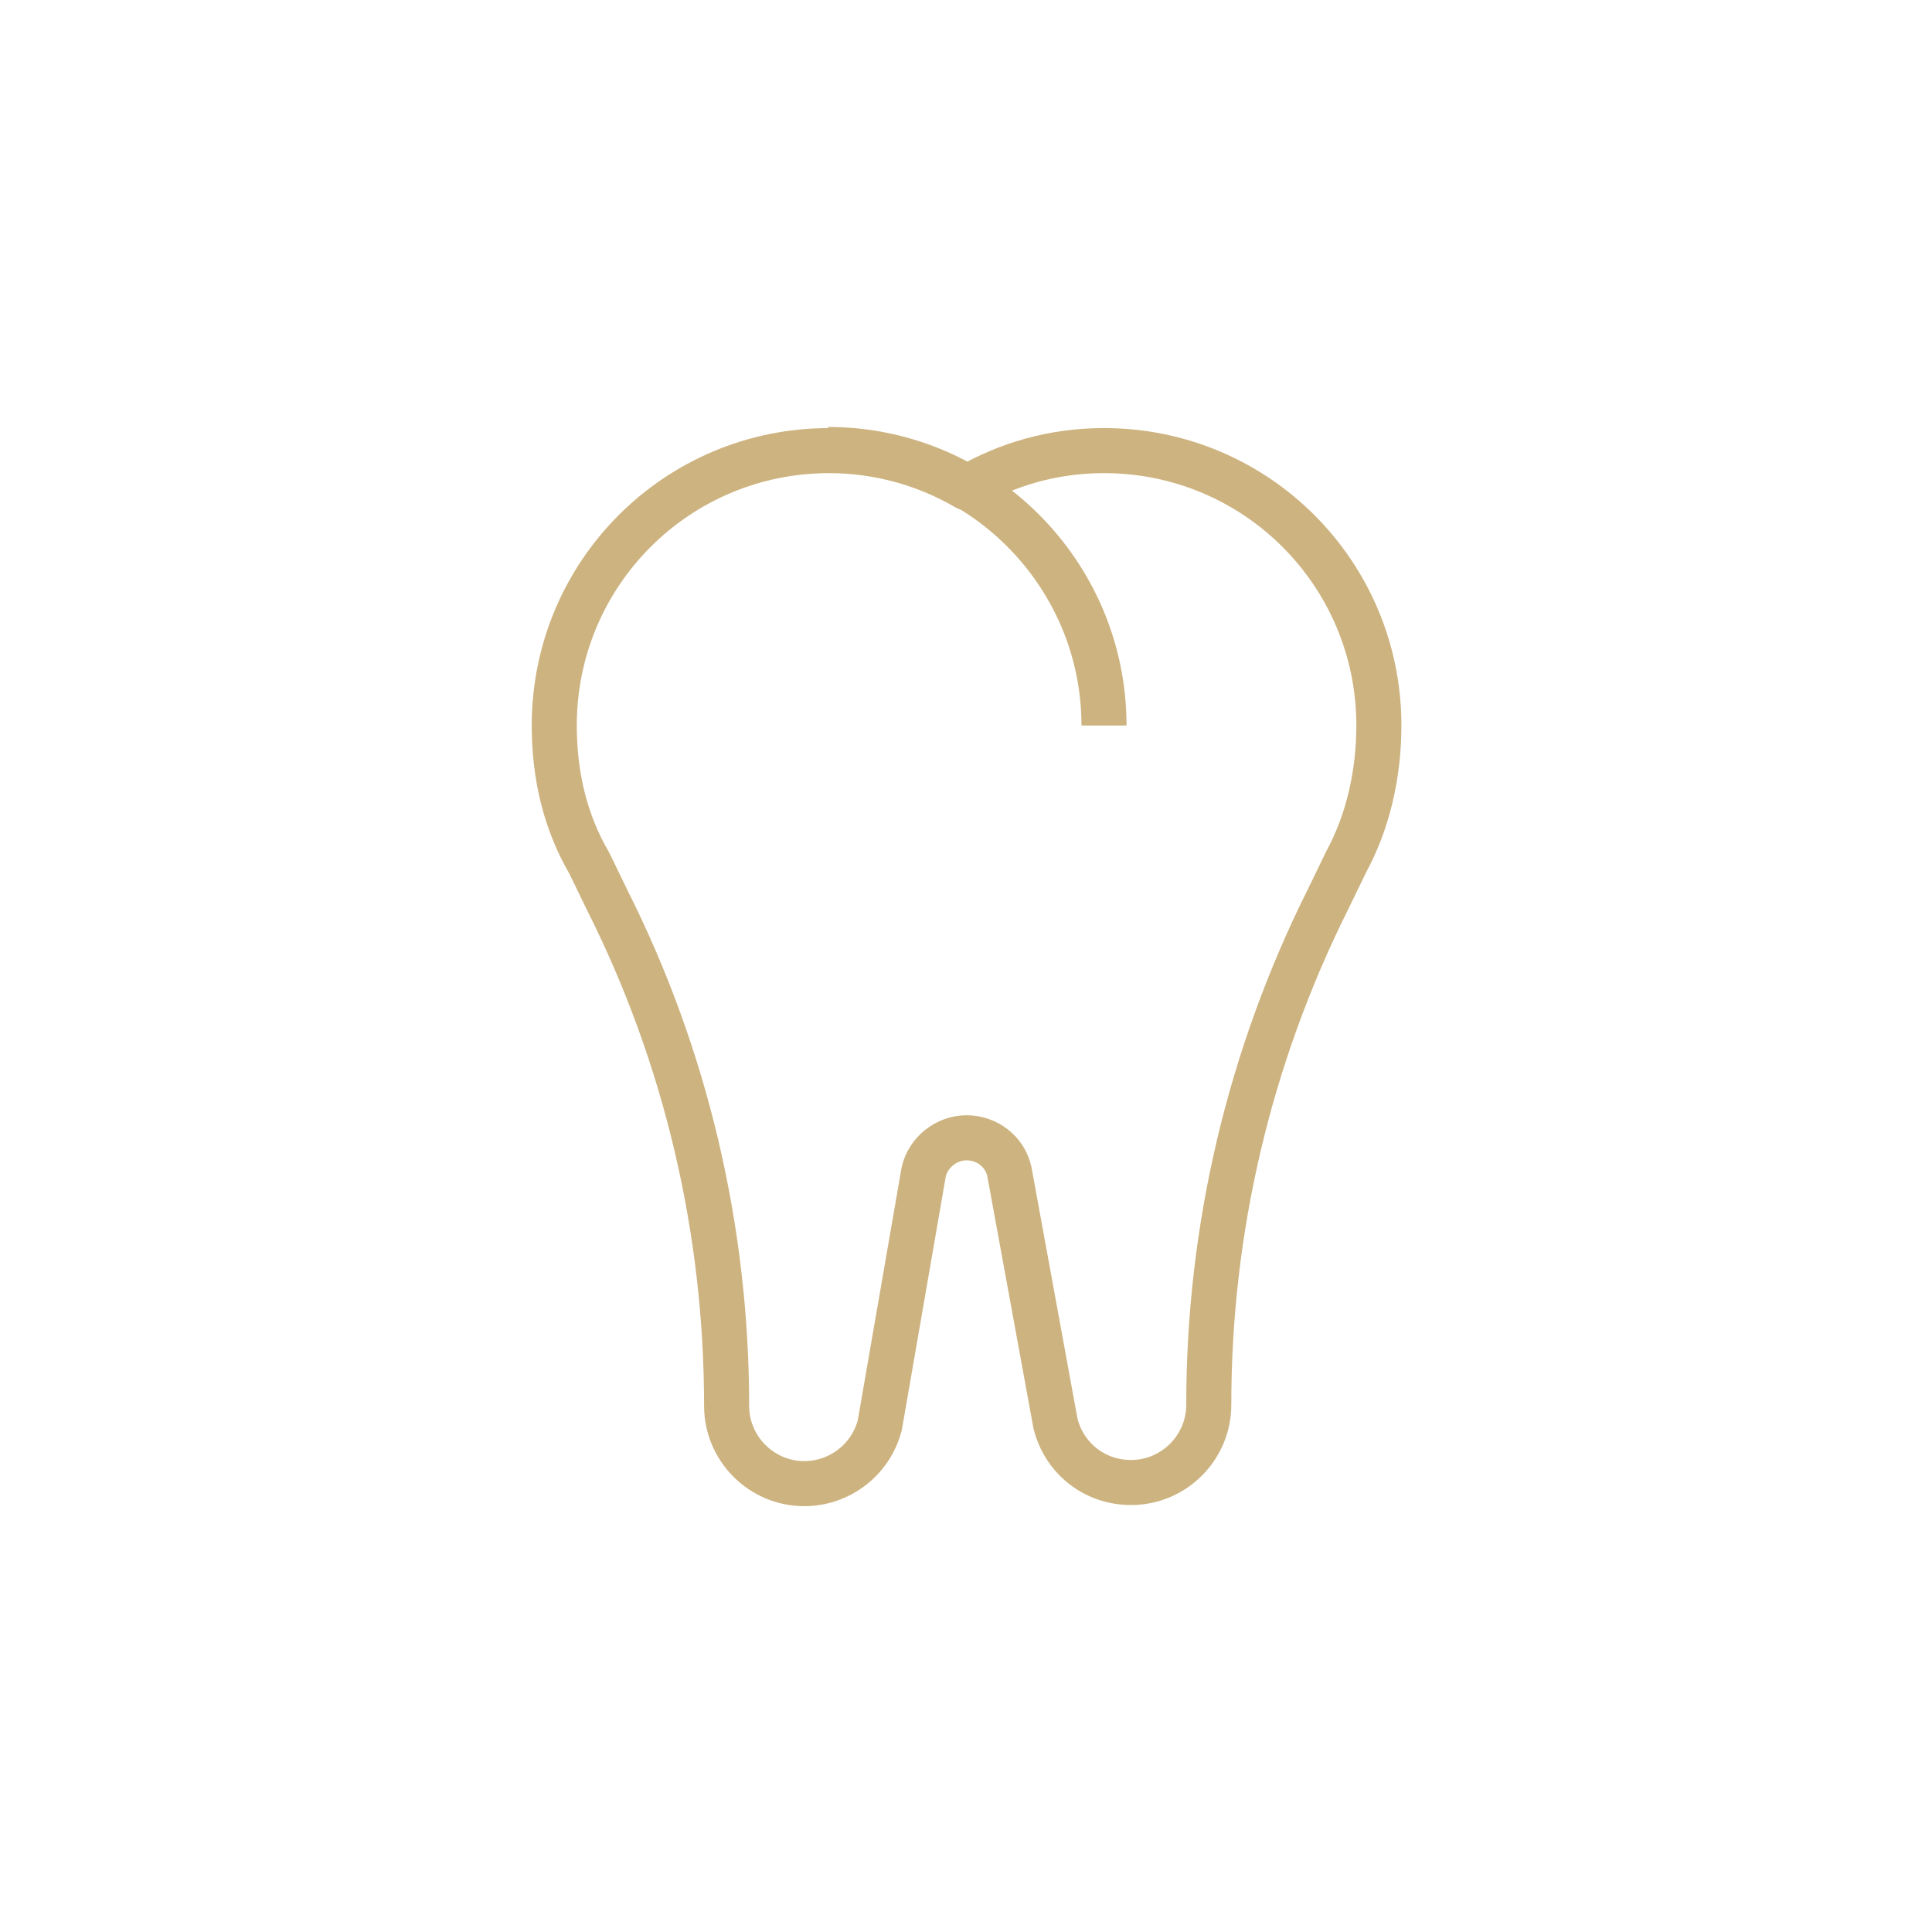 <?xml version="1.0" encoding="UTF-8"?> <!-- Generator: Adobe Illustrator 21.0.0, SVG Export Plug-In . SVG Version: 6.00 Build 0) --> <svg xmlns="http://www.w3.org/2000/svg" xmlns:xlink="http://www.w3.org/1999/xlink" id="Слой_1" x="0px" y="0px" viewBox="0 0 171.5 171.5" style="enable-background:new 0 0 171.5 171.5;" xml:space="preserve"> <style type="text/css"> .st0{fill:none;stroke:#CDB380;stroke-width:4;stroke-linejoin:round;stroke-miterlimit:10;} </style> <g> <path class="st0" d="M122.4,64.4c0-13.5-10.9-24.4-24.4-24.4c-4.5,0-8.6,1.2-12.2,3.3c-3.6-2.1-7.8-3.3-12.2-3.3 c-13.5,0-24.4,10.9-24.4,24.4c0,4.5,1,8.6,3.1,12.2l0,0l1.6,3.3c7,13.9,10.6,29.3,10.6,44.9v0c0,3.8,3.1,6.9,6.9,6.9 c3.1,0,5.9-2.1,6.7-5.2L82,104c0.4-1.7,2-3,3.8-3c1.8,0,3.4,1.2,3.8,3l4.1,22.4c0.8,3.1,3.5,5.2,6.7,5.2c3.8,0,6.9-3.1,6.9-6.9v0 c0-15.6,3.6-30.9,10.6-44.9l1.6-3.3l0,0C121.4,73,122.4,68.8,122.4,64.4z"></path> <path class="st0" d="M73.5,39.9C87,39.9,98,50.9,98,64.4"></path> </g> <g> <polyline class="st0" points="565.2,554.9 549.9,554.9 549.9,528.9 562.6,528.9 "></polyline> <path class="st0" d="M498.1,576.3h-12.4v-54.2c0-3.8,3.1-6.9,6.9-6.9h62.8c3.6,0,6.6,2.8,6.9,6.4l1.9,33.3h7c3.4,0,6.1,2.7,6.1,6.1 v15.3h-9.9"></path> <line class="st0" x1="511.7" y1="576.3" x2="553.6" y2="576.3"></line> <circle class="st0" cx="505.5" cy="574.8" r="7.6"></circle> <circle class="st0" cx="560.5" cy="574.8" r="7.6"></circle> <line class="st0" x1="510.2" y1="525.9" x2="510.2" y2="550.3"></line> <line class="st0" x1="522.4" y1="538.1" x2="498" y2="538.1"></line> <path class="st0" d="M540.7,503L540.7,503c-3.4,0-6.1,2.7-6.1,6.1v6.1h12.2v-6.1C546.9,505.7,544.1,503,540.7,503z"></path> </g> <line class="st0" x1="295.4" y1="254.9" x2="295.5" y2="221.4"></line> <path class="st0" d="M280.1,216.8"></path> <polyline class="st0" points="347.3,254.9 347.3,253.7 342.9,230.4 336.2,230.4 338.1,218.4 331.9,218.3 "></polyline> <path class="st0" d="M313.7,203v-5.8c0-3.4,2.7-6.1,6.1-6.1l0,0c3.4,0,6.1,2.7,6.1,6.1v5.8"></path> <path class="st0" d="M280.1,254.9v-38.1l-6.3-4.2v-27.8c0-1.3,0.8-2.4,2-2.8l7.3-3.5v-3l-3.4-3.3v-6.6c0-0.9,0.4-1.7,1-2.2l2.7-2.4 c0.5-0.5,1.2-0.7,1.9-0.7h3.4c0.7,0,1.4,0.3,1.9,0.7l2.8,2.4c0.7,0.6,1,1.4,1,2.3v6.6l-3,3.3v3l6.8,3.5c1.2,0.4,2,1.5,2,2.8 l4.4,33.5h0.4l7.1-12.3l14.5,0.1l4.9,12.3h0.4l5.5-29.7c0.7-4,4.4-4.4,4.4-4.4l0.2-11.7c0-4.1,3.3-7.4,7.4-7.4l0,0 c4.1,0,7.4,3.3,7.4,7.4v11.8c0,0,3.1,0,4.2,4.3l4.3,25.8l-3,3.9l2,12.2h-8.1l-3.1,23.3v1.2"></path> <line class="st0" x1="313.6" y1="230.5" x2="313.6" y2="254.9"></line> <line class="st0" x1="325.8" y1="230.5" x2="325.8" y2="254.9"></line> <path class="st0" d="M396.5,340.8h3.1l9,5.4c3.9,2.3,8.7,2.3,12.6,0l2.7-1.6c3.9-2.3,8.7-2.3,12.6,0l2.7,1.6c3.9,2.3,8.7,2.3,12.6,0 l2.7-1.6c3.9-2.3,8.7-2.3,12.6,0l2.7,1.6c3.9,2.3,8.7,2.3,12.6,0l9-5.4h3.1"></path> <line class="st0" x1="396.5" y1="371.3" x2="402.7" y2="371.3"></line> <line class="st0" x1="408.8" y1="371.3" x2="414.9" y2="371.3"></line> <line class="st0" x1="421" y1="371.3" x2="427.1" y2="371.3"></line> <line class="st0" x1="433.2" y1="371.3" x2="439.3" y2="371.3"></line> <line class="st0" x1="433.2" y1="371.3" x2="439.3" y2="371.3"></line> <line class="st0" x1="445.4" y1="371.3" x2="451.5" y2="371.3"></line> <line class="st0" x1="457.6" y1="371.3" x2="463.8" y2="371.3"></line> <line class="st0" x1="469.9" y1="371.3" x2="476" y2="371.3"></line> <line class="st0" x1="469.9" y1="371.3" x2="476" y2="371.3"></line> <line class="st0" x1="482.1" y1="371.3" x2="488.2" y2="371.3"></line> <line class="st0" x1="402.7" y1="377.4" x2="408.8" y2="377.4"></line> <line class="st0" x1="414.9" y1="377.4" x2="421" y2="377.4"></line> <line class="st0" x1="427.1" y1="377.4" x2="433.2" y2="377.4"></line> <line class="st0" x1="439.3" y1="377.4" x2="445.4" y2="377.4"></line> <line class="st0" x1="439.3" y1="377.4" x2="445.4" y2="377.4"></line> <line class="st0" x1="451.5" y1="377.4" x2="457.6" y2="377.4"></line> <line class="st0" x1="463.8" y1="377.4" x2="469.9" y2="377.4"></line> <line class="st0" x1="476" y1="377.4" x2="482.1" y2="377.4"></line> <line class="st0" x1="476" y1="377.4" x2="482.1" y2="377.4"></line> <line class="st0" x1="488.2" y1="377.4" x2="494.3" y2="377.4"></line> <circle class="st0" cx="445.4" cy="316.3" r="12.2"></circle> <g> <g> <line class="st0" x1="445.4" y1="294.9" x2="445.4" y2="304.1"></line> <line class="st0" x1="445.4" y1="328.5" x2="445.4" y2="337.7"></line> </g> <g> <line class="st0" x1="466.8" y1="316.3" x2="457.6" y2="316.3"></line> <line class="st0" x1="433.2" y1="316.3" x2="424" y2="316.3"></line> </g> </g> <g> <g> <line class="st0" x1="460.5" y1="301.2" x2="454.1" y2="307.7"></line> <line class="st0" x1="436.8" y1="325" x2="430.3" y2="331.4"></line> </g> <g> <line class="st0" x1="460.5" y1="331.4" x2="454.1" y2="325"></line> <line class="st0" x1="436.8" y1="307.7" x2="430.3" y2="301.2"></line> </g> </g> <path class="st0" d="M396.5,353h3.1l9,5.4c3.9,2.3,8.7,2.3,12.6,0l2.7-1.6c3.9-2.3,8.7-2.3,12.6,0l2.7,1.6c3.9,2.3,8.7,2.3,12.6,0 l2.7-1.6c3.9-2.3,8.7-2.3,12.6,0l2.7,1.6c3.9,2.3,8.7,2.3,12.6,0l9-5.4h3.1"></path> <g> <g> <line class="st0" x1="895.6" y1="206.3" x2="895.6" y2="236.8"></line> <polygon class="st0" points="849.8,191 849.6,191 803.9,206.2 803.9,206.3 849.6,221.5 849.9,221.5 895.6,206.3 895.6,206.2 "></polygon> <line class="st0" x1="846.7" y1="206.3" x2="852.8" y2="206.3"></line> </g> <line class="st0" x1="895.6" y1="242.9" x2="895.6" y2="249"></line> <polyline class="st0" points="822.2,212.4 822.2,261.2 849.6,270.4 849.9,270.4 850.4,270.3 877.2,261.3 877.2,212.4 "></polyline> </g> <path class="st0" d="M591.1,294.9l6.5-6.5l-4.1-12.8l14.9-11l4.3-4.3l17.5,26.1l4.3,4.3l6.5-6.5l-13-38.9l11.2-11.2 c3.9-3.9,6.1-9.2,6.1-14.7l0,0l-4.5-4.5l0,0c-5.5,0-10.8,2.2-14.7,6.1l-11.2,11.2l-38.9-13l-6.5,6.5l4.3,4.3l25.9,17.3l-4.3,4.3 l-10.8,15.1l-13-4.3l-6.5,6.5l4.3,4.3l10.8,6.5l6.5,10.8L591.1,294.9z"></path> </svg> 